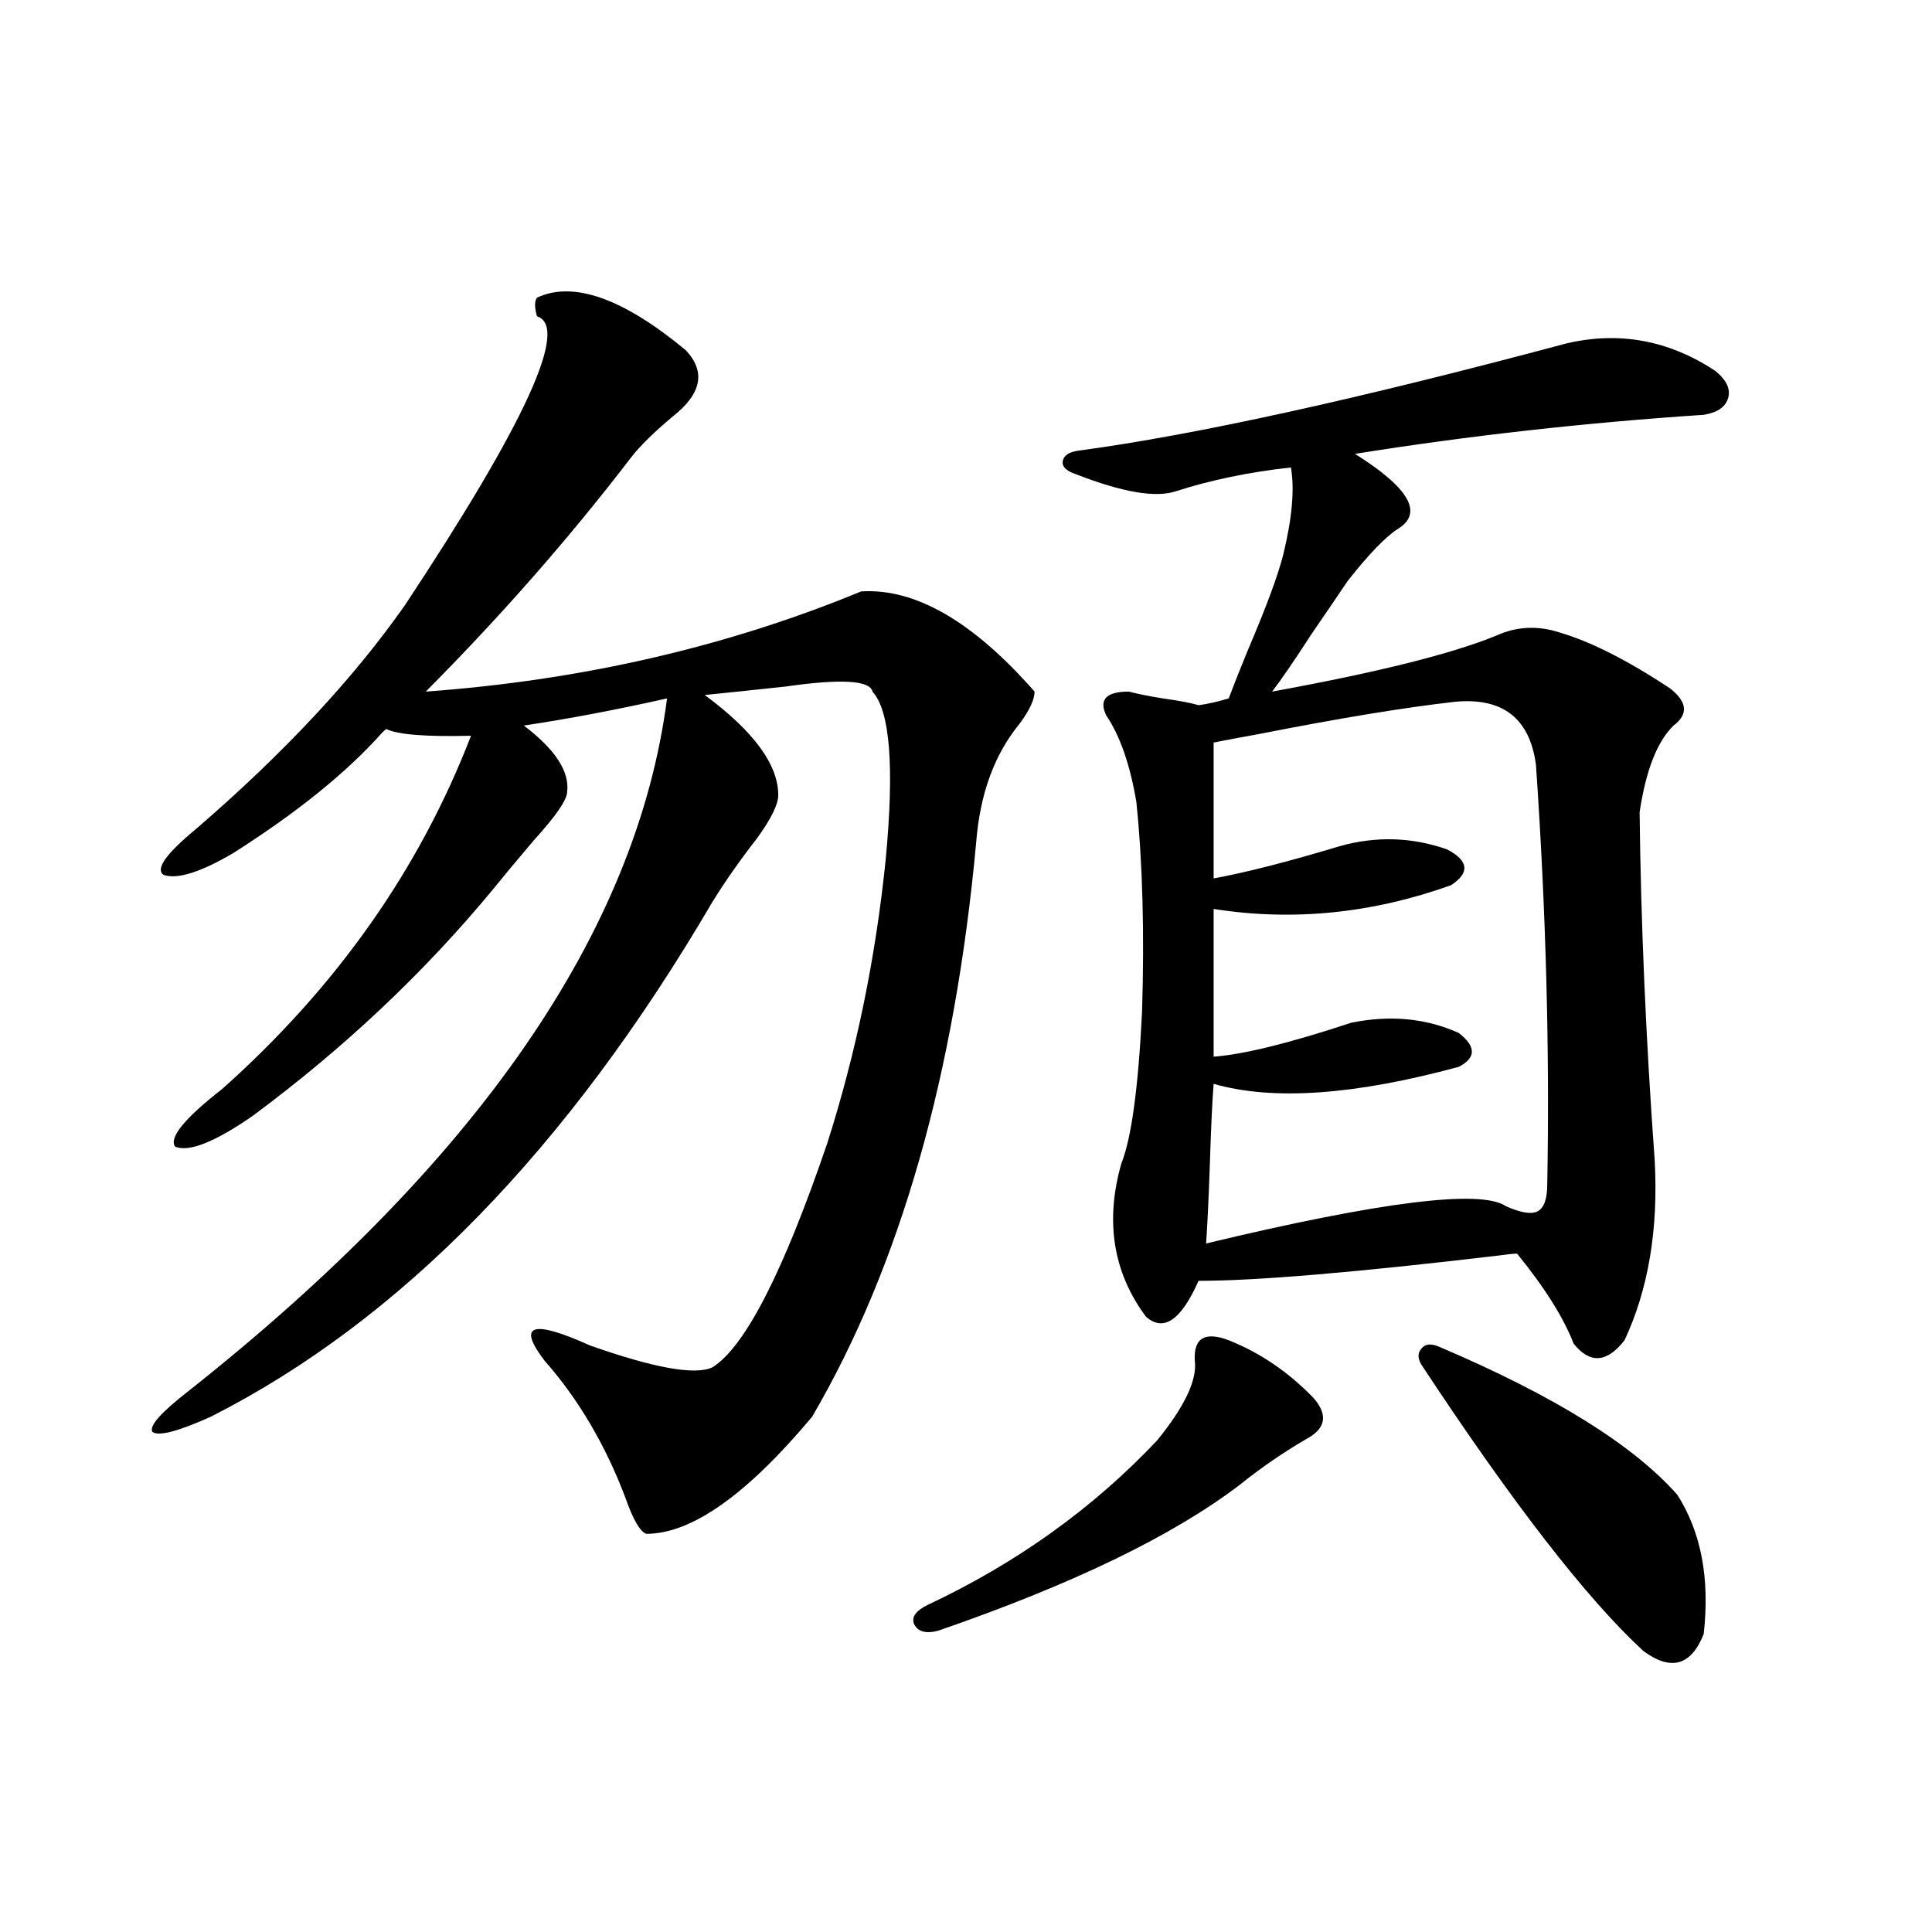 <?xml version="1.0" encoding="utf-8"?>
<!-- Generator: Adobe Illustrator 16.0.0, SVG Export Plug-In . SVG Version: 6.00 Build 0)  -->
<!DOCTYPE svg PUBLIC "-//W3C//DTD SVG 1.1//EN" "http://www.w3.org/Graphics/SVG/1.1/DTD/svg11.dtd">
<svg version="1.1" id="图层_1" xmlns="http://www.w3.org/2000/svg" xmlns:xlink="http://www.w3.org/1999/xlink" x="0px" y="0px"
	 width="1000px" height="1000px" viewBox="0 0 1000 1000" enable-background="new 0 0 1000 1000" xml:space="preserve">
<path d="M355.016,181.313c10.396,11.138,8.125,22.563-6.829,34.277c-9.756,8.212-16.92,15.243-21.463,21.094
	c-31.874,41.61-67.315,82.04-106.339,121.289c80.639-5.851,155.759-23.14,225.36-51.855c27.957-1.758,57.88,15.532,89.754,51.855
	c0,4.106-2.606,9.668-7.805,16.699c-13.018,15.82-20.487,36.337-22.438,61.523c-11.066,120.122-39.358,219.149-84.876,297.07
	c-33.825,40.43-62.438,60.645-85.852,60.645c-3.262-1.167-6.829-7.319-10.731-18.457c-10.411-27.534-24.39-51.265-41.95-71.191
	c-14.313-18.745-6.509-21.382,23.414-7.91c33.17,11.728,54.298,15.532,63.413,11.426c16.905-10.547,36.737-49.219,59.511-116.016
	c14.954-46.87,25.03-95.801,30.243-146.777c4.543-48.038,2.271-77.042-6.829-87.012c-1.311-5.851-16.265-6.729-44.877-2.637
	c-16.265,1.758-30.243,3.228-41.95,4.395c25.365,18.759,38.048,36.035,38.048,51.855c0,4.696-3.582,12.017-10.731,21.973
	c-9.115,11.728-16.92,22.852-23.414,33.398C293.874,594.7,207.367,683.47,109.168,733.266c-16.92,7.622-26.996,10.259-30.243,7.91
	c-1.951-2.925,4.223-9.956,18.536-21.094C247.046,601.731,329.65,482.2,345.26,361.488c-26.021,5.864-50.73,10.547-74.145,14.063
	c16.25,12.305,23.734,23.73,22.438,34.277c0,4.106-5.854,12.606-17.561,25.488c-8.46,9.97-15.289,18.169-20.487,24.609
	c-35.776,43.368-77.406,82.617-124.875,117.773c-19.512,13.485-32.85,18.759-39.999,15.82c-3.262-4.683,4.878-14.64,24.39-29.883
	c59.176-52.734,102.102-113.667,128.777-182.813c-23.414,0.591-38.048-0.577-43.901-3.516l-1.951,1.758
	c-18.216,20.517-43.901,41.309-77.071,62.402c-16.92,9.97-28.947,13.774-36.097,11.426c-4.558-2.925,0.976-10.835,16.585-23.73
	c45.518-39.249,81.614-77.921,108.29-116.016c62.438-94.331,85.196-144.141,68.291-149.414c-1.311-4.683-1.311-7.91,0-9.668
	C296.801,145.277,322.486,154.368,355.016,181.313z M635.984,693.715c16.25,6.454,30.884,16.411,43.901,29.883
	c7.149,8.212,6.494,14.941-1.951,20.215c-12.362,7.031-24.39,15.243-36.097,24.609c-34.48,26.367-86.507,51.554-156.094,75.586
	c-6.509,1.758-10.731,0.577-12.683-3.516c-1.311-3.516,0.976-6.743,6.829-9.668c46.173-21.671,85.852-50.098,119.021-85.254
	c14.299-17.578,20.808-31.339,19.512-41.309C617.769,692.548,623.622,689.032,635.984,693.715z M810.614,177.797
	c27.316-6.44,53.002-1.758,77.071,14.063c5.854,4.696,8.125,9.38,6.829,14.063c-1.311,4.696-5.533,7.622-12.683,8.789
	c-61.797,4.106-121.948,10.849-180.483,20.215c27.957,17.578,35.441,30.474,22.438,38.672c-6.509,4.106-15.289,13.184-26.341,27.246
	c-3.902,5.864-10.091,14.941-18.536,27.246c-9.115,14.063-15.944,24.032-20.487,29.883c54.633-9.956,93.321-19.624,116.095-29.004
	c10.396-4.683,21.128-5.273,32.194-1.758c16.25,4.696,35.441,14.364,57.56,29.004c9.101,7.031,9.756,13.485,1.951,19.336
	c-8.46,8.212-14.313,23.153-17.561,44.824c0.641,57.431,3.247,117.485,7.805,180.176c1.951,35.747-3.262,66.797-15.609,93.164
	c-9.115,11.728-17.896,12.305-26.341,1.758c-5.213-13.472-14.969-29.004-29.268-46.582c-1.951,0-4.878,0.302-8.78,0.879
	c-74.145,8.789-126.186,13.184-156.094,13.184c-9.115,20.517-18.216,26.669-27.316,18.457
	c-16.92-22.852-21.143-49.219-12.683-79.102c5.198-12.882,8.78-38.96,10.731-78.223c1.296-41.007,0.32-77.344-2.927-108.984
	c-3.262-19.336-8.46-34.277-15.609-44.824c-3.902-8.198,0-12.305,11.707-12.305c4.543,1.181,10.396,2.349,17.561,3.516
	c8.445,1.181,14.634,2.349,18.536,3.516c4.543-0.577,9.756-1.758,15.609-3.516c1.951-5.273,5.198-13.472,9.756-24.609
	c9.756-22.852,15.93-39.551,18.536-50.098c4.543-18.745,5.854-33.687,3.902-44.824c-21.463,2.349-41.31,6.454-59.511,12.305
	c-10.411,3.516-27.651,0.591-51.706-8.789c-5.213-1.758-7.484-4.093-6.829-7.031c0.641-2.925,3.567-4.683,8.78-5.273
	C619.399,224.97,703.3,206.513,810.614,177.797z M753.055,363.246c-26.021,2.938-59.846,8.501-101.461,16.699
	c-9.756,1.758-17.561,3.228-23.414,4.395v70.313c16.25-2.925,38.048-8.487,65.364-16.699c18.856-5.273,37.393-4.683,55.608,1.758
	c11.052,5.864,11.707,12.017,1.951,18.457c-40.975,14.653-81.949,18.759-122.924,12.305v76.465
	c15.609-1.167,39.344-7.031,71.218-17.578c20.152-4.093,38.688-2.335,55.608,5.273c9.101,7.031,9.101,12.896,0,17.578
	c-53.992,14.653-96.263,17.578-126.826,8.789c-0.655,7.622-1.311,21.396-1.951,41.309c-0.655,18.759-1.311,32.52-1.951,41.309
	c90.395-21.671,142.101-28.125,155.118-19.336c7.805,3.516,13.323,4.395,16.585,2.637c3.247-1.758,4.878-6.44,4.878-14.063
	c1.296-69.132-0.655-141.504-5.854-217.09C791.743,371.747,777.765,360.911,753.055,363.246z M745.25,697.23
	c59.176,25.2,100.15,50.688,122.924,76.465c12.348,19.336,16.905,43.354,13.658,72.07c-6.509,16.397-16.92,19.336-31.219,8.789
	c-29.268-26.958-67.65-76.465-115.119-148.535c-1.951-3.516-1.631-6.44,0.976-8.789C738.421,695.473,741.348,695.473,745.25,697.23z
	"/>
</svg>
